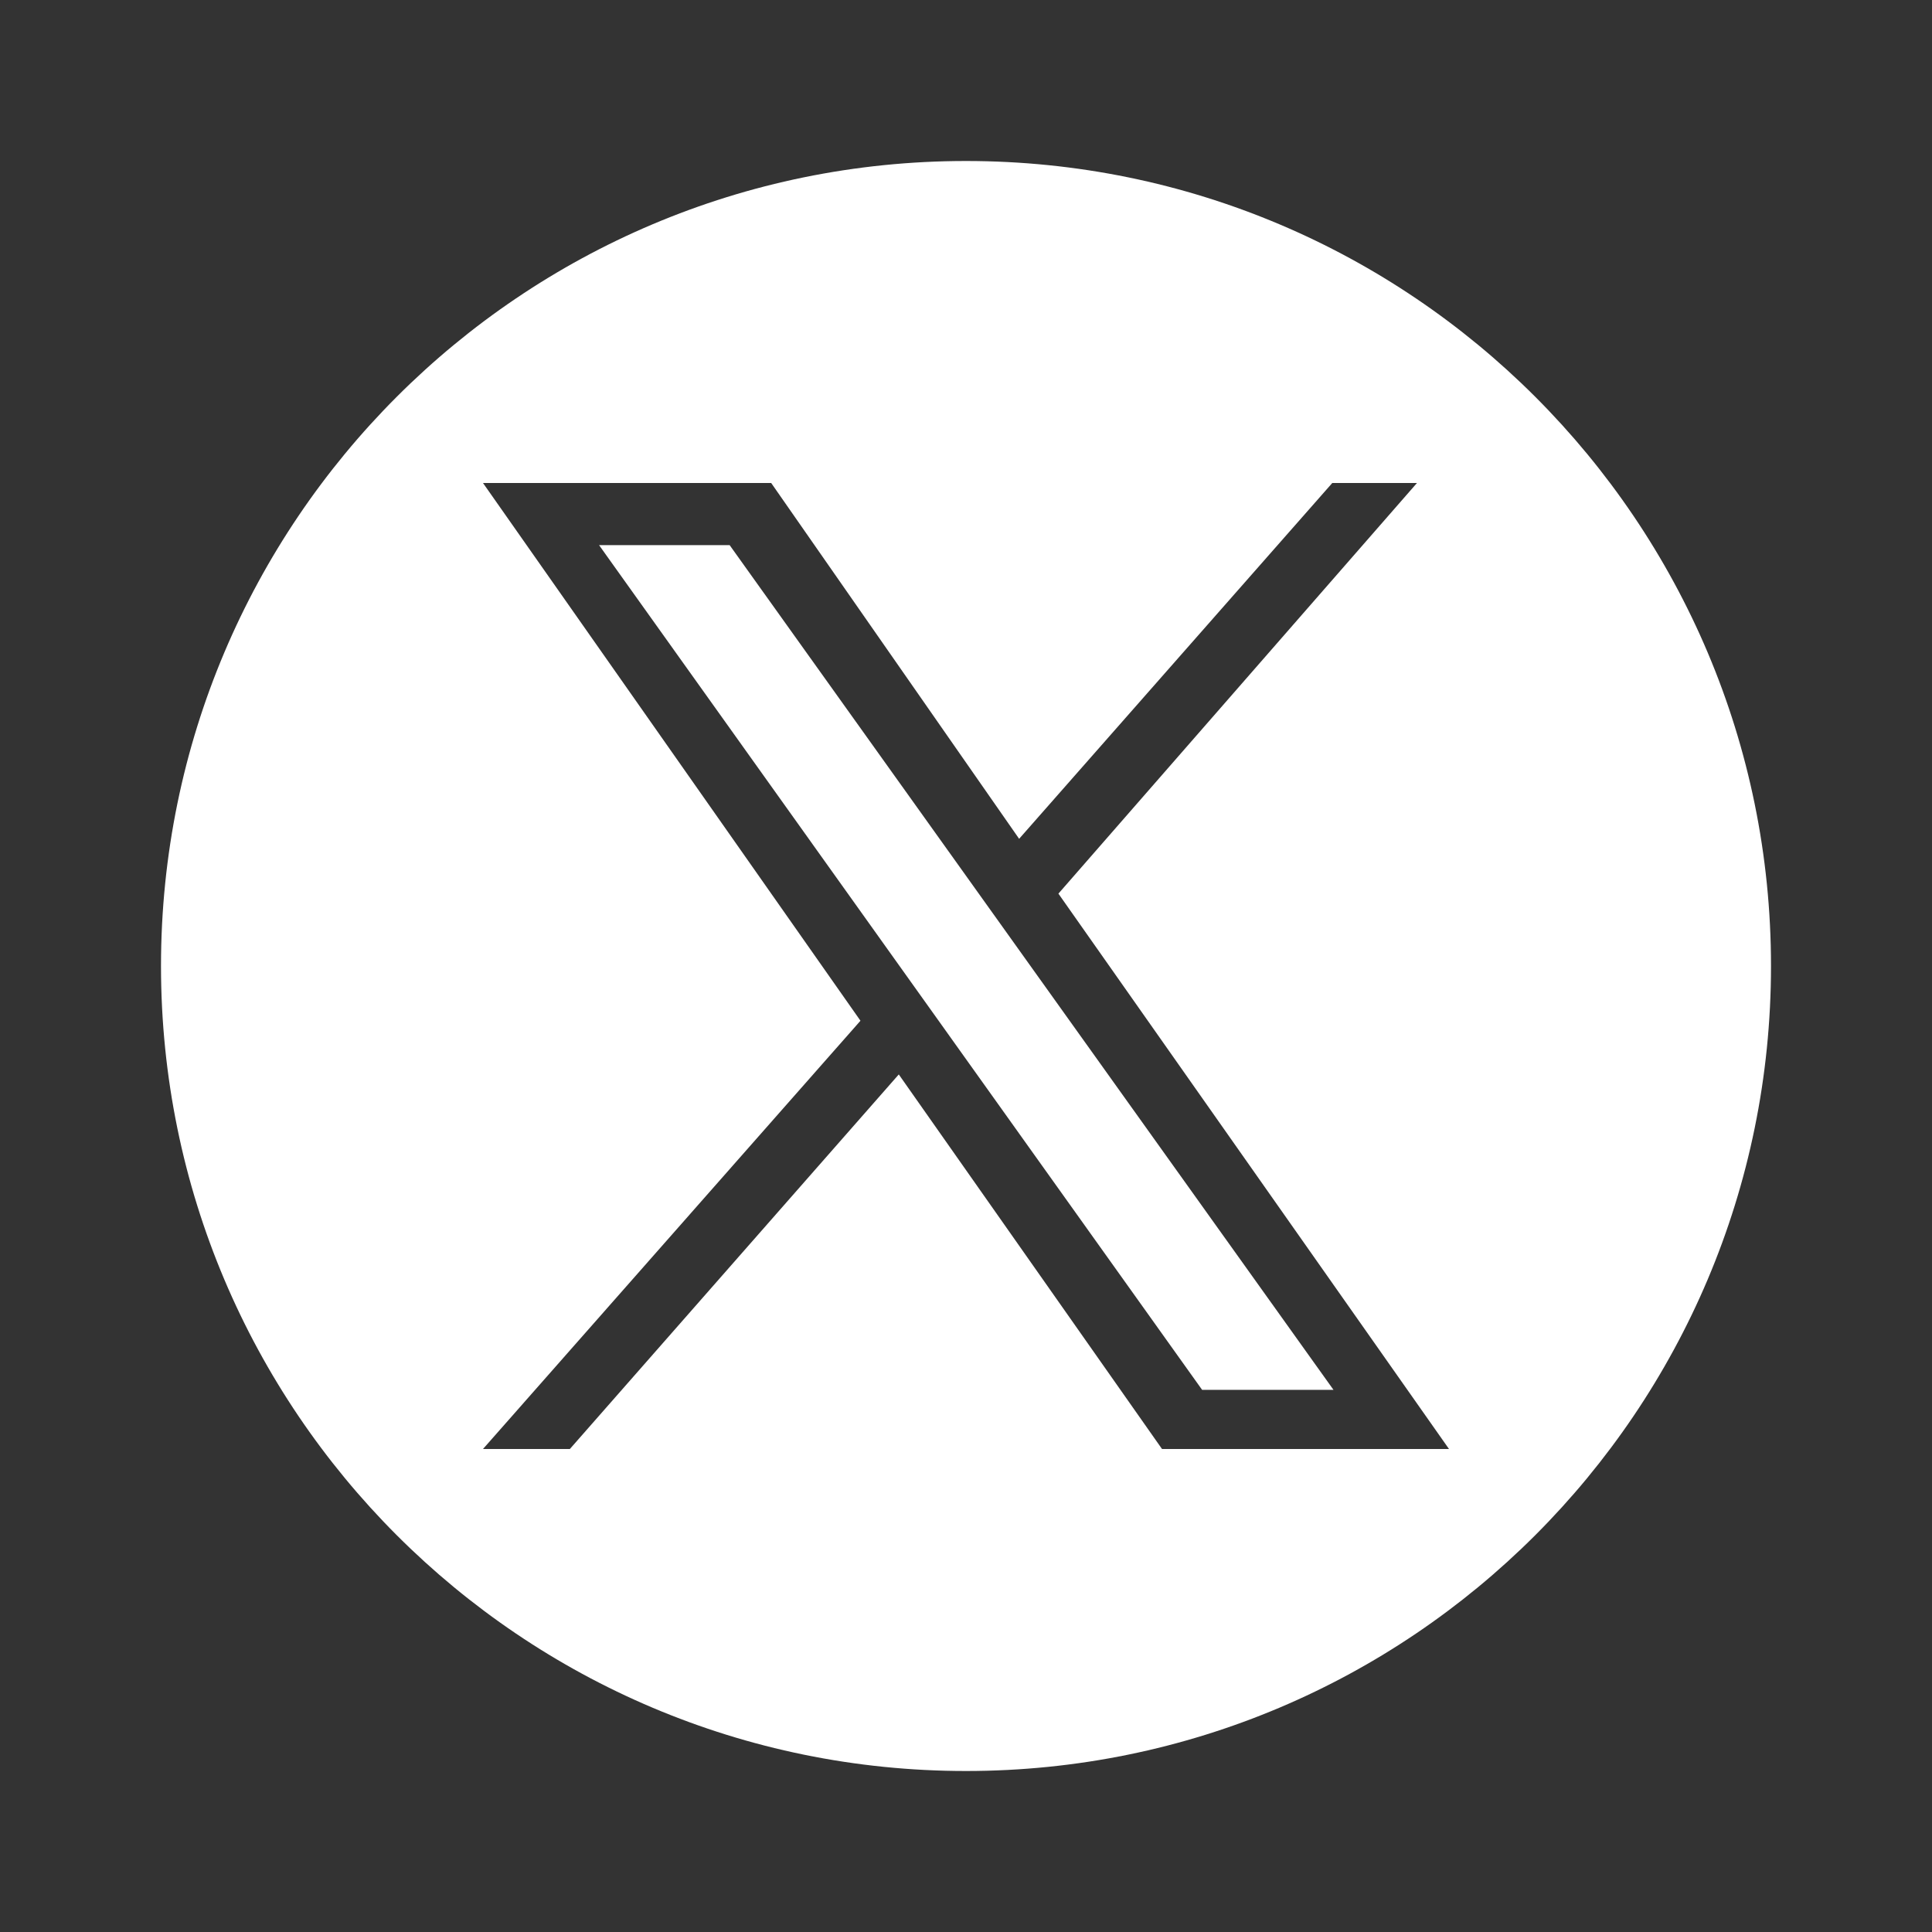 <svg viewBox="0 0 24 24" fill="currentColor" width="40px" height="40px" data-ux="IconSocial" class="x-el x-el-svg c1-1 c1-2 c1-97 c1-2e c1-3t c1-2g c1-2h c1-2i c1-2j c1-b c1-c c1-d c1-e c1-f c1-g" style="color: rgb(255, 255, 255);"><rect x="0" y="0" width="24" height="24" fill="#333333" stroke="none"/><path d="M14.933 17.265L7.442 6.772H9.064L16.565 17.265H14.933Z"></path><path fill-rule="evenodd" d="M12 22C17.523 22 22 17.523 22 12C22 6.477 17.523 2 12 2C6.477 2 2 6.477 2 12C2 17.523 6.477 22 12 22ZM10.689 12.68L6 6H9.58L12.66 10.42L16.55 6H17.602L13.148 11.101L18 18H14.435L11.165 13.347L7.079 18H6L10.689 12.68Z"></path></svg>